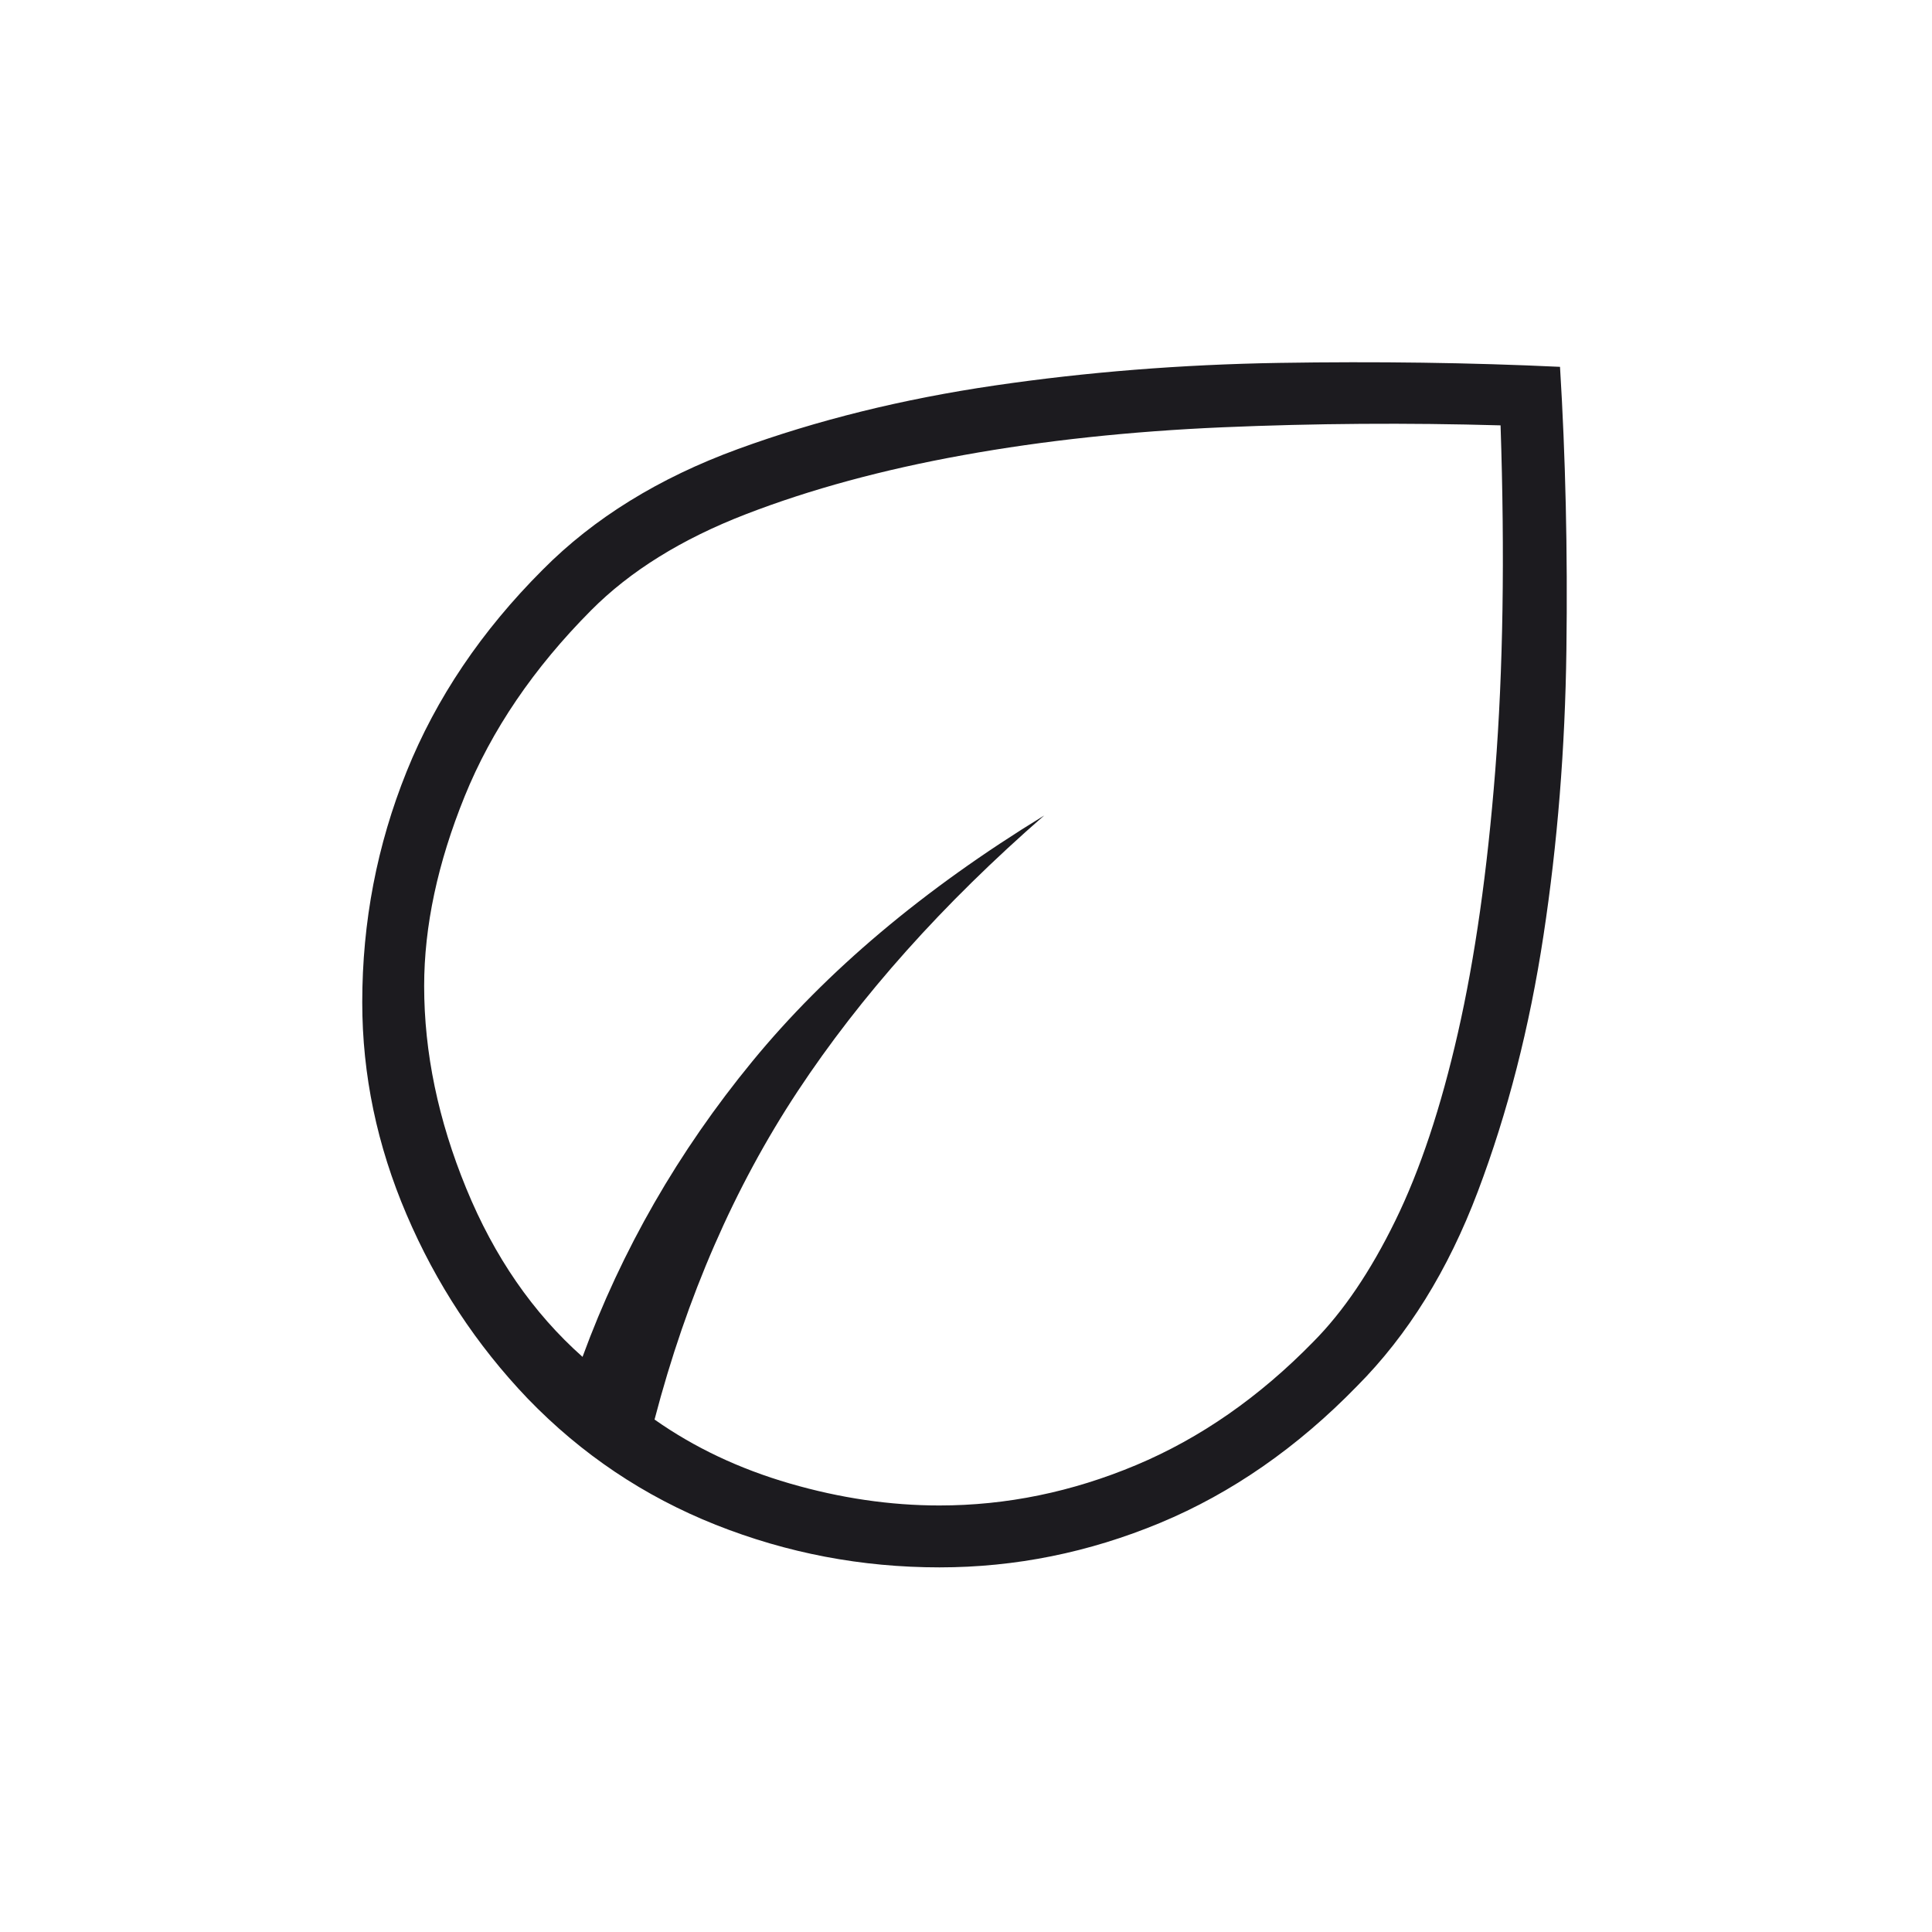 <svg width="48" height="48" viewBox="0 0 48 48" fill="none" xmlns="http://www.w3.org/2000/svg">
<path d="M13.112 34.749C11.838 33.416 10.834 31.891 10.101 30.175C9.367 28.459 9 26.702 9 24.903C9 22.905 9.367 20.995 10.102 19.17C10.836 17.346 11.964 15.673 13.485 14.153C14.754 12.873 16.37 11.874 18.335 11.156C20.299 10.439 22.424 9.913 24.71 9.578C26.995 9.243 29.353 9.056 31.781 9.016C34.209 8.977 36.535 9.009 38.758 9.114C38.896 11.355 38.949 13.698 38.917 16.143C38.885 18.588 38.696 20.953 38.348 23.238C38.001 25.524 37.457 27.645 36.717 29.601C35.978 31.558 34.977 33.17 33.715 34.438C32.231 35.963 30.601 37.095 28.827 37.834C27.053 38.572 25.224 38.941 23.341 38.941C21.409 38.941 19.555 38.588 17.779 37.882C16.003 37.175 14.447 36.131 13.112 34.749ZM16.262 35.268C17.249 35.963 18.369 36.493 19.623 36.857C20.877 37.221 22.116 37.403 23.339 37.403C25.005 37.403 26.634 37.068 28.228 36.399C29.822 35.73 31.29 34.708 32.631 33.334C33.372 32.587 34.051 31.586 34.666 30.328C35.282 29.07 35.8 27.514 36.222 25.659C36.645 23.803 36.953 21.632 37.149 19.145C37.344 16.658 37.389 13.799 37.281 10.568C34.968 10.502 32.666 10.518 30.375 10.616C28.084 10.715 25.937 10.945 23.935 11.307C21.932 11.668 20.132 12.157 18.535 12.774C16.937 13.391 15.654 14.188 14.685 15.164C13.259 16.598 12.211 18.14 11.542 19.791C10.873 21.443 10.538 23.012 10.538 24.499C10.538 26.15 10.886 27.825 11.583 29.524C12.279 31.223 13.242 32.618 14.473 33.711C15.445 31.059 16.85 28.613 18.689 26.372C20.527 24.131 22.945 22.094 25.942 20.261C23.427 22.453 21.385 24.738 19.815 27.116C18.246 29.495 17.061 32.212 16.262 35.268Z" fill="#1C1B1F"/>
</svg>
